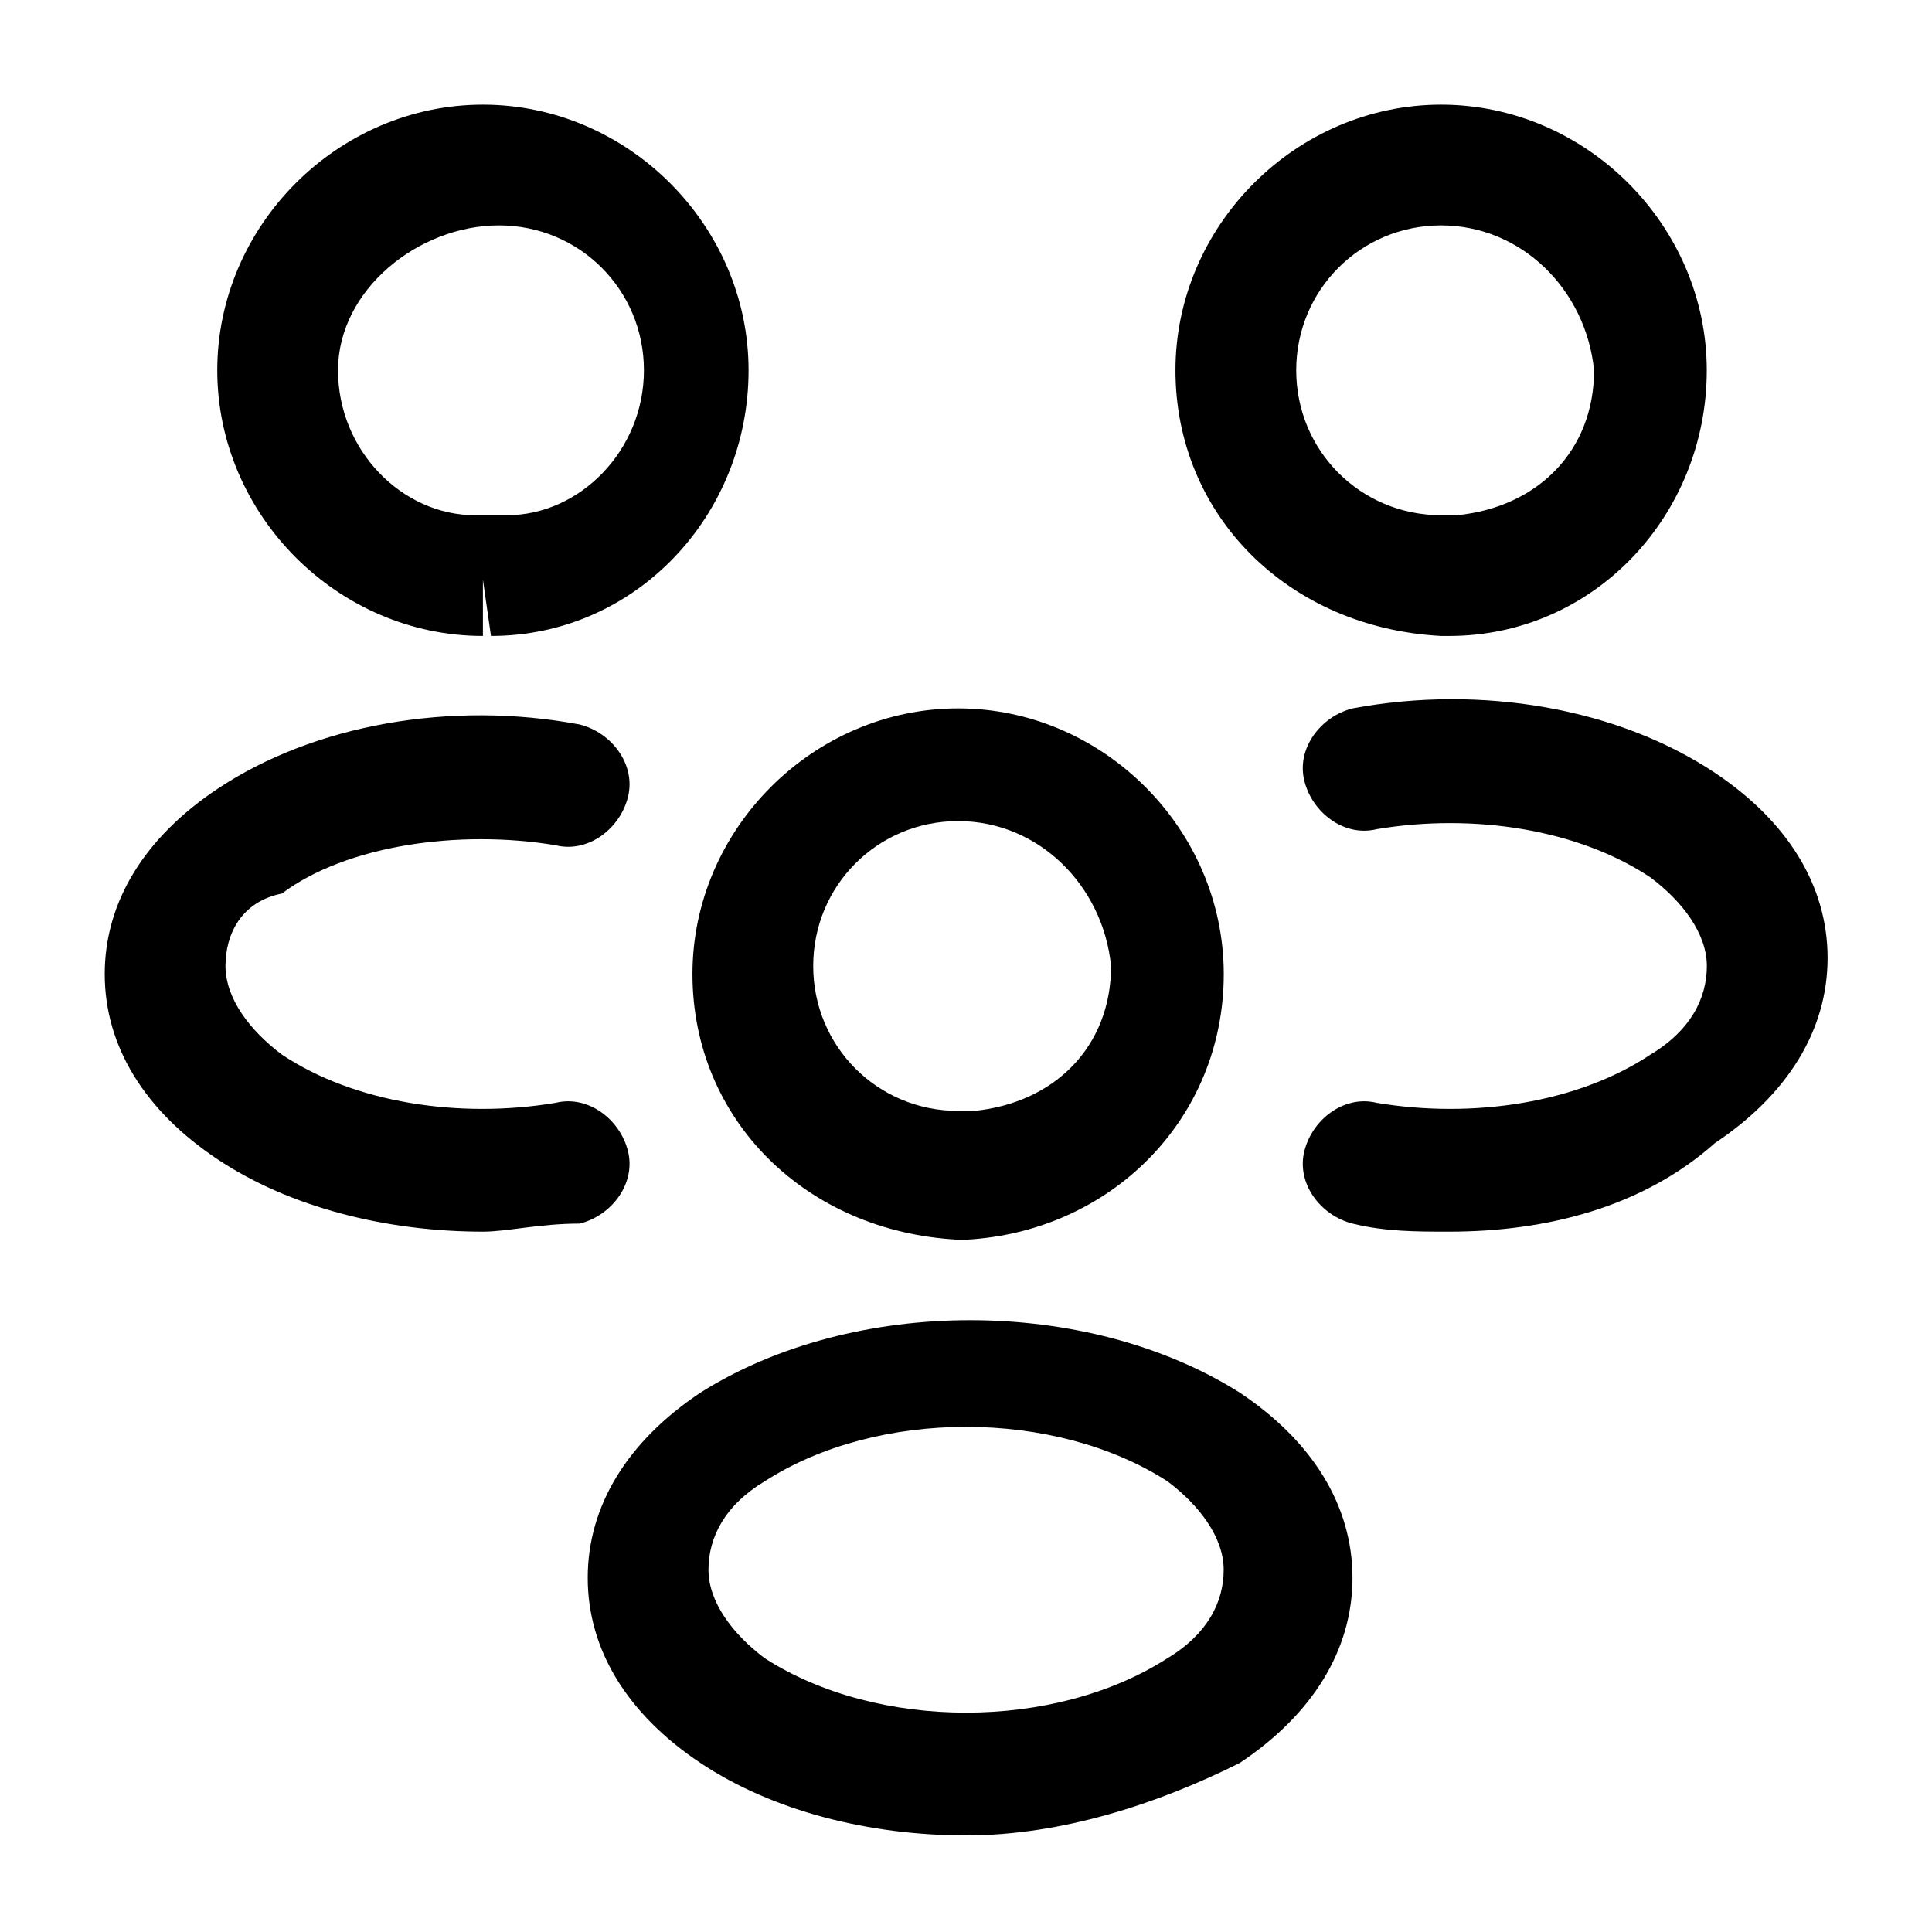 <svg width="24" height="24" viewBox="0 0 24 24" fill="none" xmlns="http://www.w3.org/2000/svg">
<path d="M18.002 7.9H17.902C16.002 7.8 14.602 6.4 14.602 4.6C14.602 2.8 16.102 1.3 17.902 1.3C19.702 1.3 21.202 2.8 21.202 4.6C21.202 6.4 19.802 7.9 18.002 7.9ZM17.902 2.8C16.902 2.8 16.102 3.6 16.102 4.6C16.102 5.6 16.902 6.4 17.902 6.4C17.902 6.4 18.002 6.4 18.102 6.4C19.102 6.3 19.802 5.6 19.802 4.6C19.702 3.6 18.902 2.8 17.902 2.8Z" fill="black"/>
<path d="M18.003 15.3C17.603 15.3 17.203 15.3 16.803 15.2C16.403 15.1 16.103 14.7 16.203 14.3C16.303 13.9 16.703 13.6 17.103 13.7C18.303 13.9 19.603 13.7 20.503 13.1C21.003 12.8 21.203 12.4 21.203 12C21.203 11.6 20.903 11.2 20.503 10.9C19.603 10.3 18.303 10.1 17.103 10.3C16.703 10.4 16.303 10.1 16.203 9.7C16.103 9.3 16.403 8.9 16.803 8.8C18.403 8.5 20.103 8.8 21.303 9.6C22.203 10.2 22.703 11 22.703 11.9C22.703 12.8 22.203 13.6 21.303 14.2C20.403 15 19.203 15.3 18.003 15.3Z" fill="black"/>
<path d="M5.999 7.9C4.199 7.9 2.699 6.4 2.699 4.6C2.699 2.8 4.199 1.3 5.999 1.3C7.799 1.3 9.299 2.8 9.299 4.6C9.299 6.4 7.899 7.9 6.099 7.9L5.999 7.2V7.9ZM6.099 6.4C6.199 6.4 6.199 6.4 6.299 6.4C7.199 6.4 7.999 5.6 7.999 4.6C7.999 3.6 7.199 2.8 6.199 2.8C5.199 2.8 4.199 3.6 4.199 4.6C4.199 5.6 4.999 6.4 5.899 6.4C5.999 6.4 5.999 6.4 6.099 6.4Z" fill="black"/>
<path d="M6.001 15.3C4.801 15.3 3.601 15 2.701 14.4C1.801 13.8 1.301 13 1.301 12.1C1.301 11.2 1.801 10.4 2.701 9.8C3.901 9 5.601 8.7 7.201 9C7.601 9.1 7.901 9.5 7.801 9.9C7.701 10.3 7.301 10.6 6.901 10.5C5.701 10.3 4.301 10.5 3.501 11.1C3.001 11.2 2.801 11.6 2.801 12C2.801 12.4 3.101 12.8 3.501 13.1C4.401 13.7 5.701 13.9 6.901 13.7C7.301 13.6 7.701 13.9 7.801 14.3C7.901 14.7 7.601 15.1 7.201 15.2C6.701 15.2 6.301 15.3 6.001 15.3Z" fill="black"/>
<path d="M12.002 15.4H11.902C10.002 15.3 8.602 13.9 8.602 12.1C8.602 10.3 10.102 8.8 11.902 8.8C13.702 8.8 15.202 10.3 15.202 12.1C15.202 13.9 13.802 15.3 12.002 15.4ZM11.902 10.2C10.902 10.2 10.102 11 10.102 12C10.102 13 10.902 13.8 11.902 13.8C11.902 13.8 12.002 13.8 12.102 13.8C13.102 13.7 13.802 13 13.802 12C13.702 11 12.902 10.2 11.902 10.2Z" fill="black"/>
<path d="M12.001 22.8C10.801 22.8 9.601 22.5 8.701 21.9C7.801 21.3 7.301 20.5 7.301 19.6C7.301 18.7 7.801 17.9 8.701 17.3C10.601 16.1 13.501 16.1 15.401 17.3C16.301 17.9 16.801 18.7 16.801 19.6C16.801 20.5 16.301 21.3 15.401 21.9C14.401 22.4 13.201 22.8 12.001 22.8ZM9.501 18.4C9.001 18.7 8.801 19.1 8.801 19.5C8.801 19.9 9.101 20.3 9.501 20.6C10.901 21.5 13.101 21.5 14.501 20.6C15.001 20.3 15.201 19.9 15.201 19.5C15.201 19.1 14.901 18.7 14.501 18.4C13.101 17.5 10.901 17.5 9.501 18.4Z" fill="black"/>
</svg>
